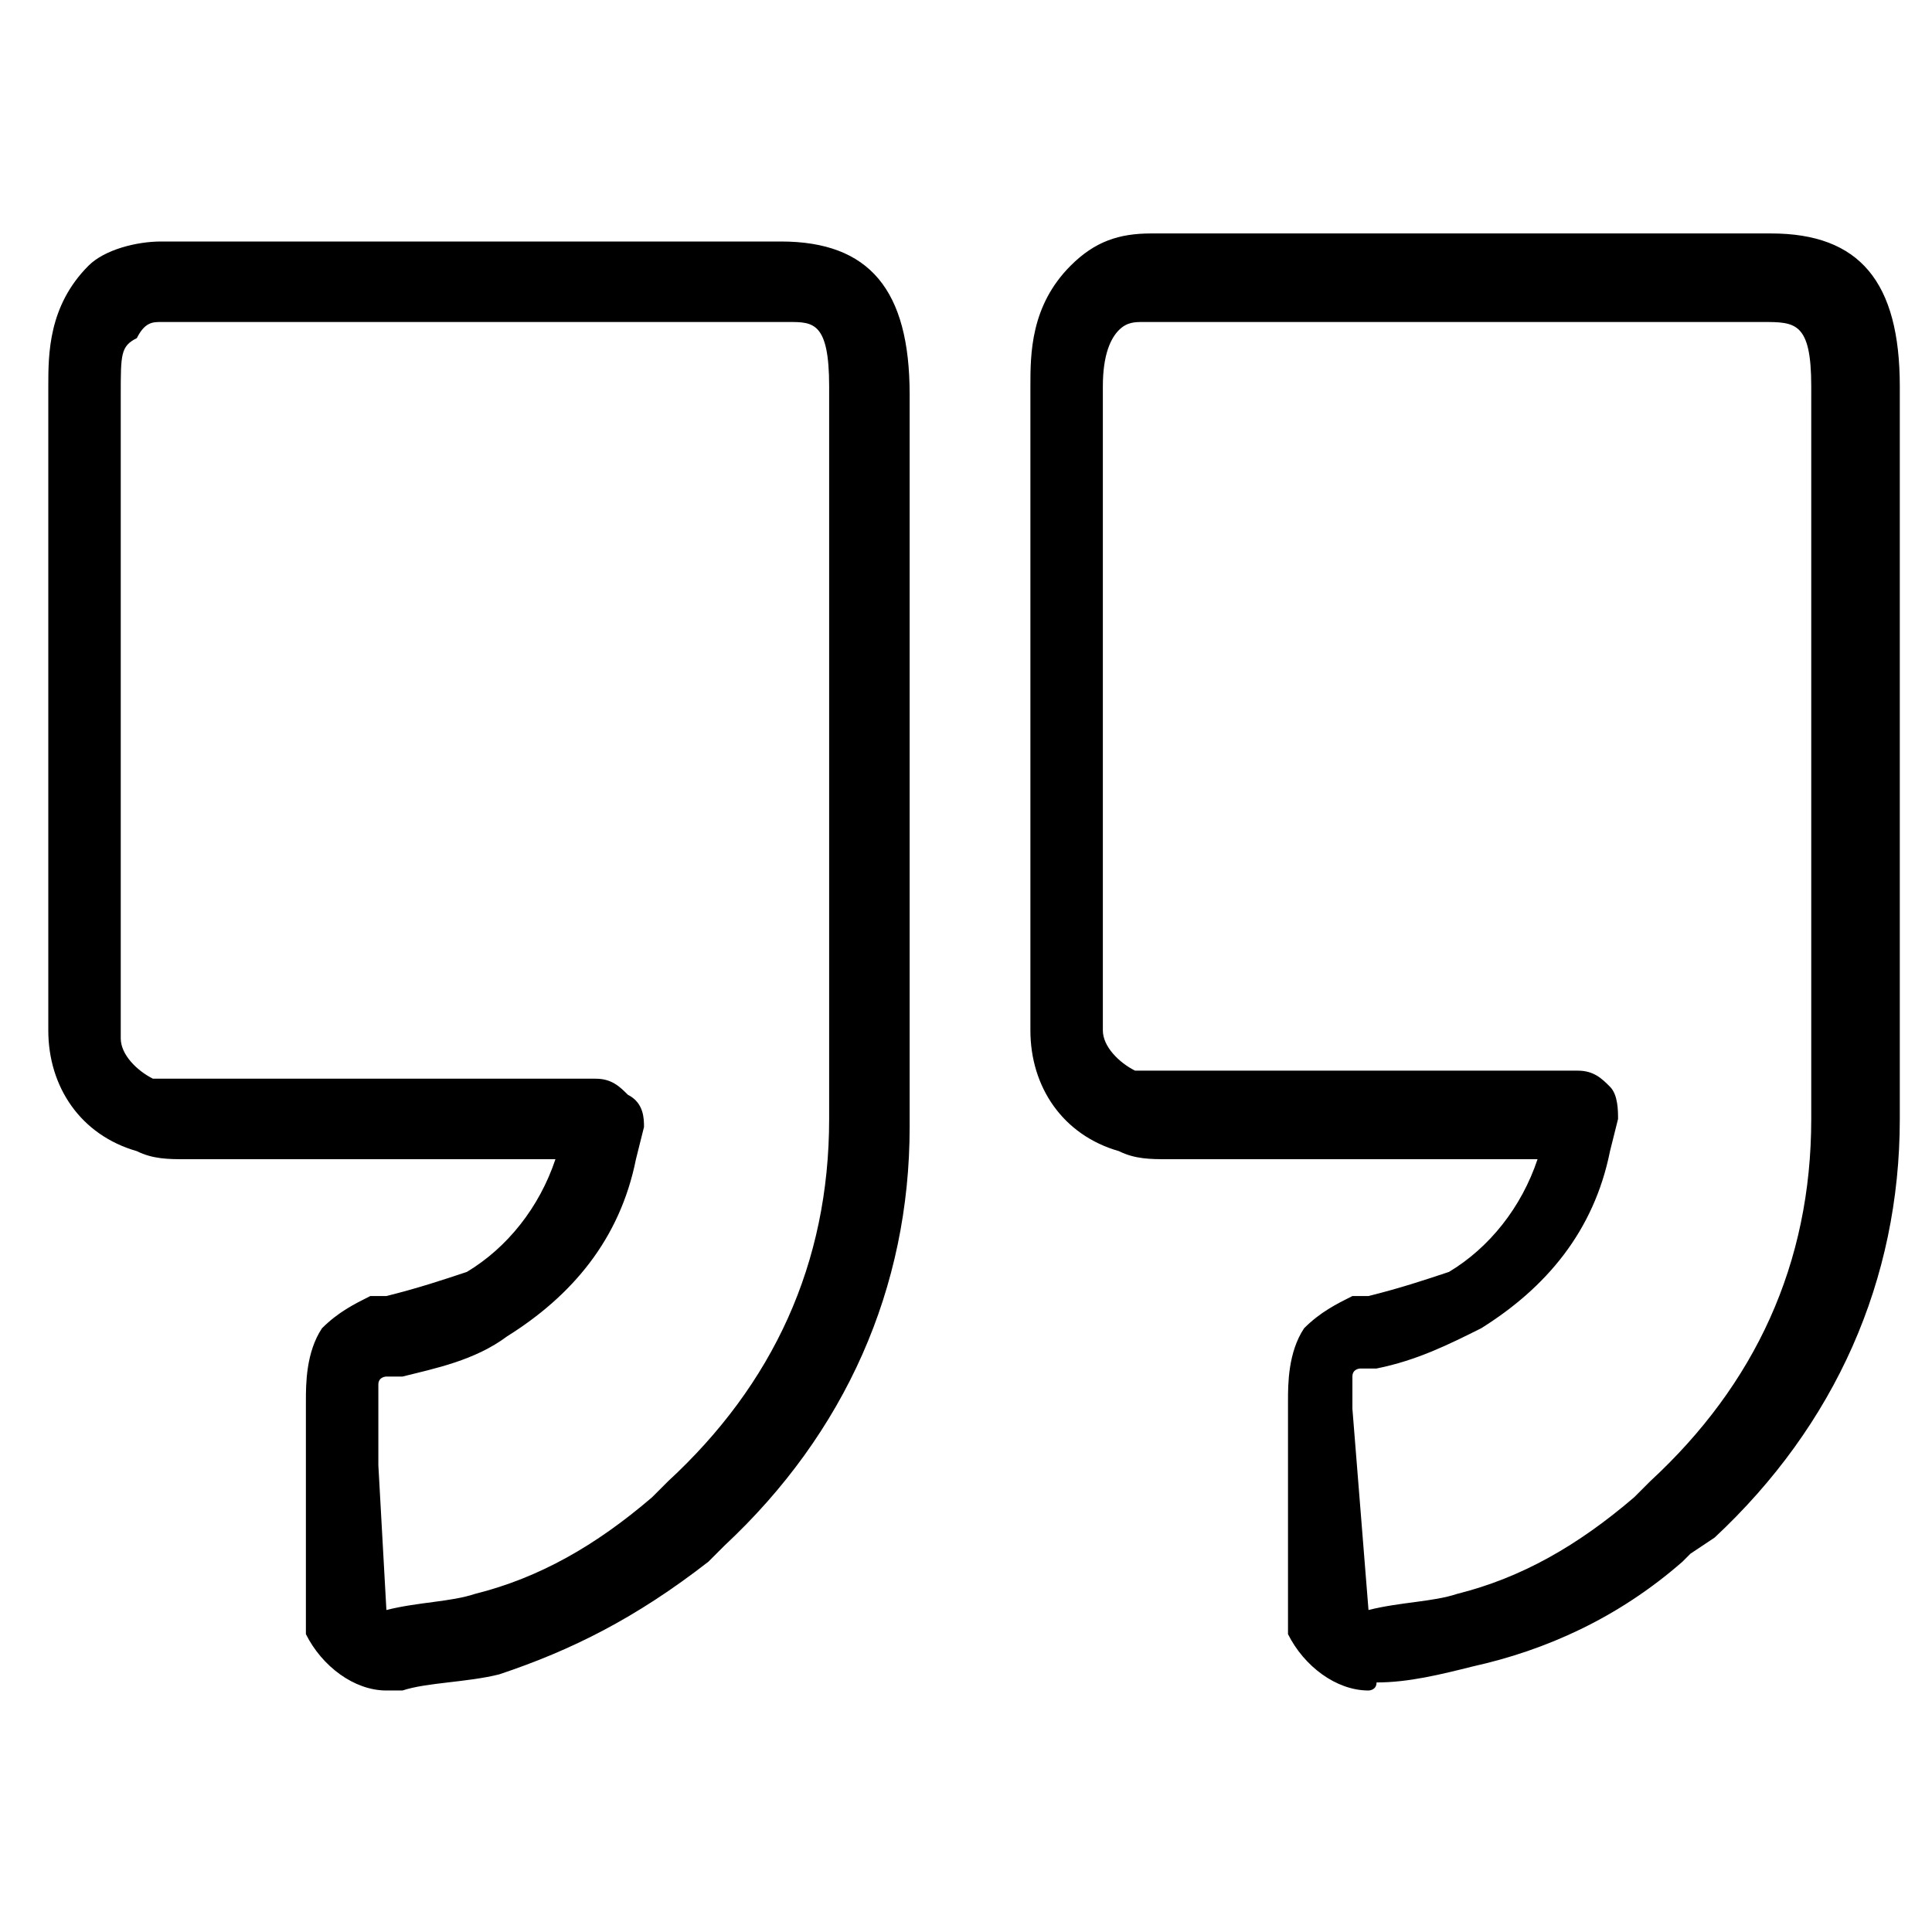 <svg xmlns="http://www.w3.org/2000/svg" viewBox="0 0 24 24" xml:space="preserve">
    <path d="M4.8 21c-.4 0-.8-.3-1-.7V17.4c0-.2 0-.6.2-.9.2-.2.4-.3.6-.4h.2c.4-.1.7-.2 1-.3.5-.3.9-.8 1.1-1.4H2.3c-.2 0-.4 0-.6-.1-.7-.2-1.1-.8-1.1-1.5v-8c0-.4 0-1 .5-1.5.2-.2.6-.3.9-.3h7.7c1.1 0 1.6.6 1.6 1.9V14c0 2-.8 3.8-2.3 5.2l-.2.2c-.9.7-1.7 1.1-2.6 1.4-.4.1-.9.1-1.2.2h-.2zm0-1v.5-.5c.4-.1.8-.1 1.1-.2.8-.2 1.5-.6 2.2-1.2l.2-.2c1.3-1.2 2-2.7 2-4.5V4.8c0-.8-.2-.8-.5-.8H2c-.1 0-.2 0-.3.2-.2.1-.2.2-.2.7v8c0 .2.2.4.4.5h5.5c.2 0 .3.1.4.2.2.1.2.3.2.4l-.1.4c-.2 1-.8 1.7-1.6 2.2-.4.3-.9.4-1.3.5h-.2s-.1 0-.1.1v1l.1 1.8zM17 21c-.4 0-.8-.3-1-.7V17.4c0-.2 0-.6.2-.9.2-.2.4-.3.6-.4h.2c.4-.1.7-.2 1-.3.5-.3.9-.8 1.1-1.4h-4.6c-.2 0-.4 0-.6-.1-.7-.2-1.1-.8-1.1-1.5v-8c0-.4 0-1 .5-1.5.3-.3.6-.4 1-.4H22c1.1 0 1.6.6 1.6 1.9V13.9c0 2-.8 3.8-2.3 5.2l-.3.2-.1.1c-.8.7-1.7 1.1-2.6 1.3-.4.1-.8.2-1.2.2 0 .1-.1.1-.1.1zm0-1v.5-.5c.4-.1.8-.1 1.1-.2.8-.2 1.5-.6 2.2-1.2l.2-.2c1.3-1.2 2-2.7 2-4.5V4.8c0-.8-.2-.8-.6-.8h-7.7c-.1 0-.2 0-.3.1-.1.1-.2.3-.2.7v8c0 .2.2.4.4.5h5.5c.2 0 .3.1.4.2.1.1.1.3.1.4l-.1.4c-.2 1-.8 1.7-1.6 2.2-.4.2-.8.4-1.3.5h-.2s-.1 0-.1.1v.4L17 20z"/>
</svg>
